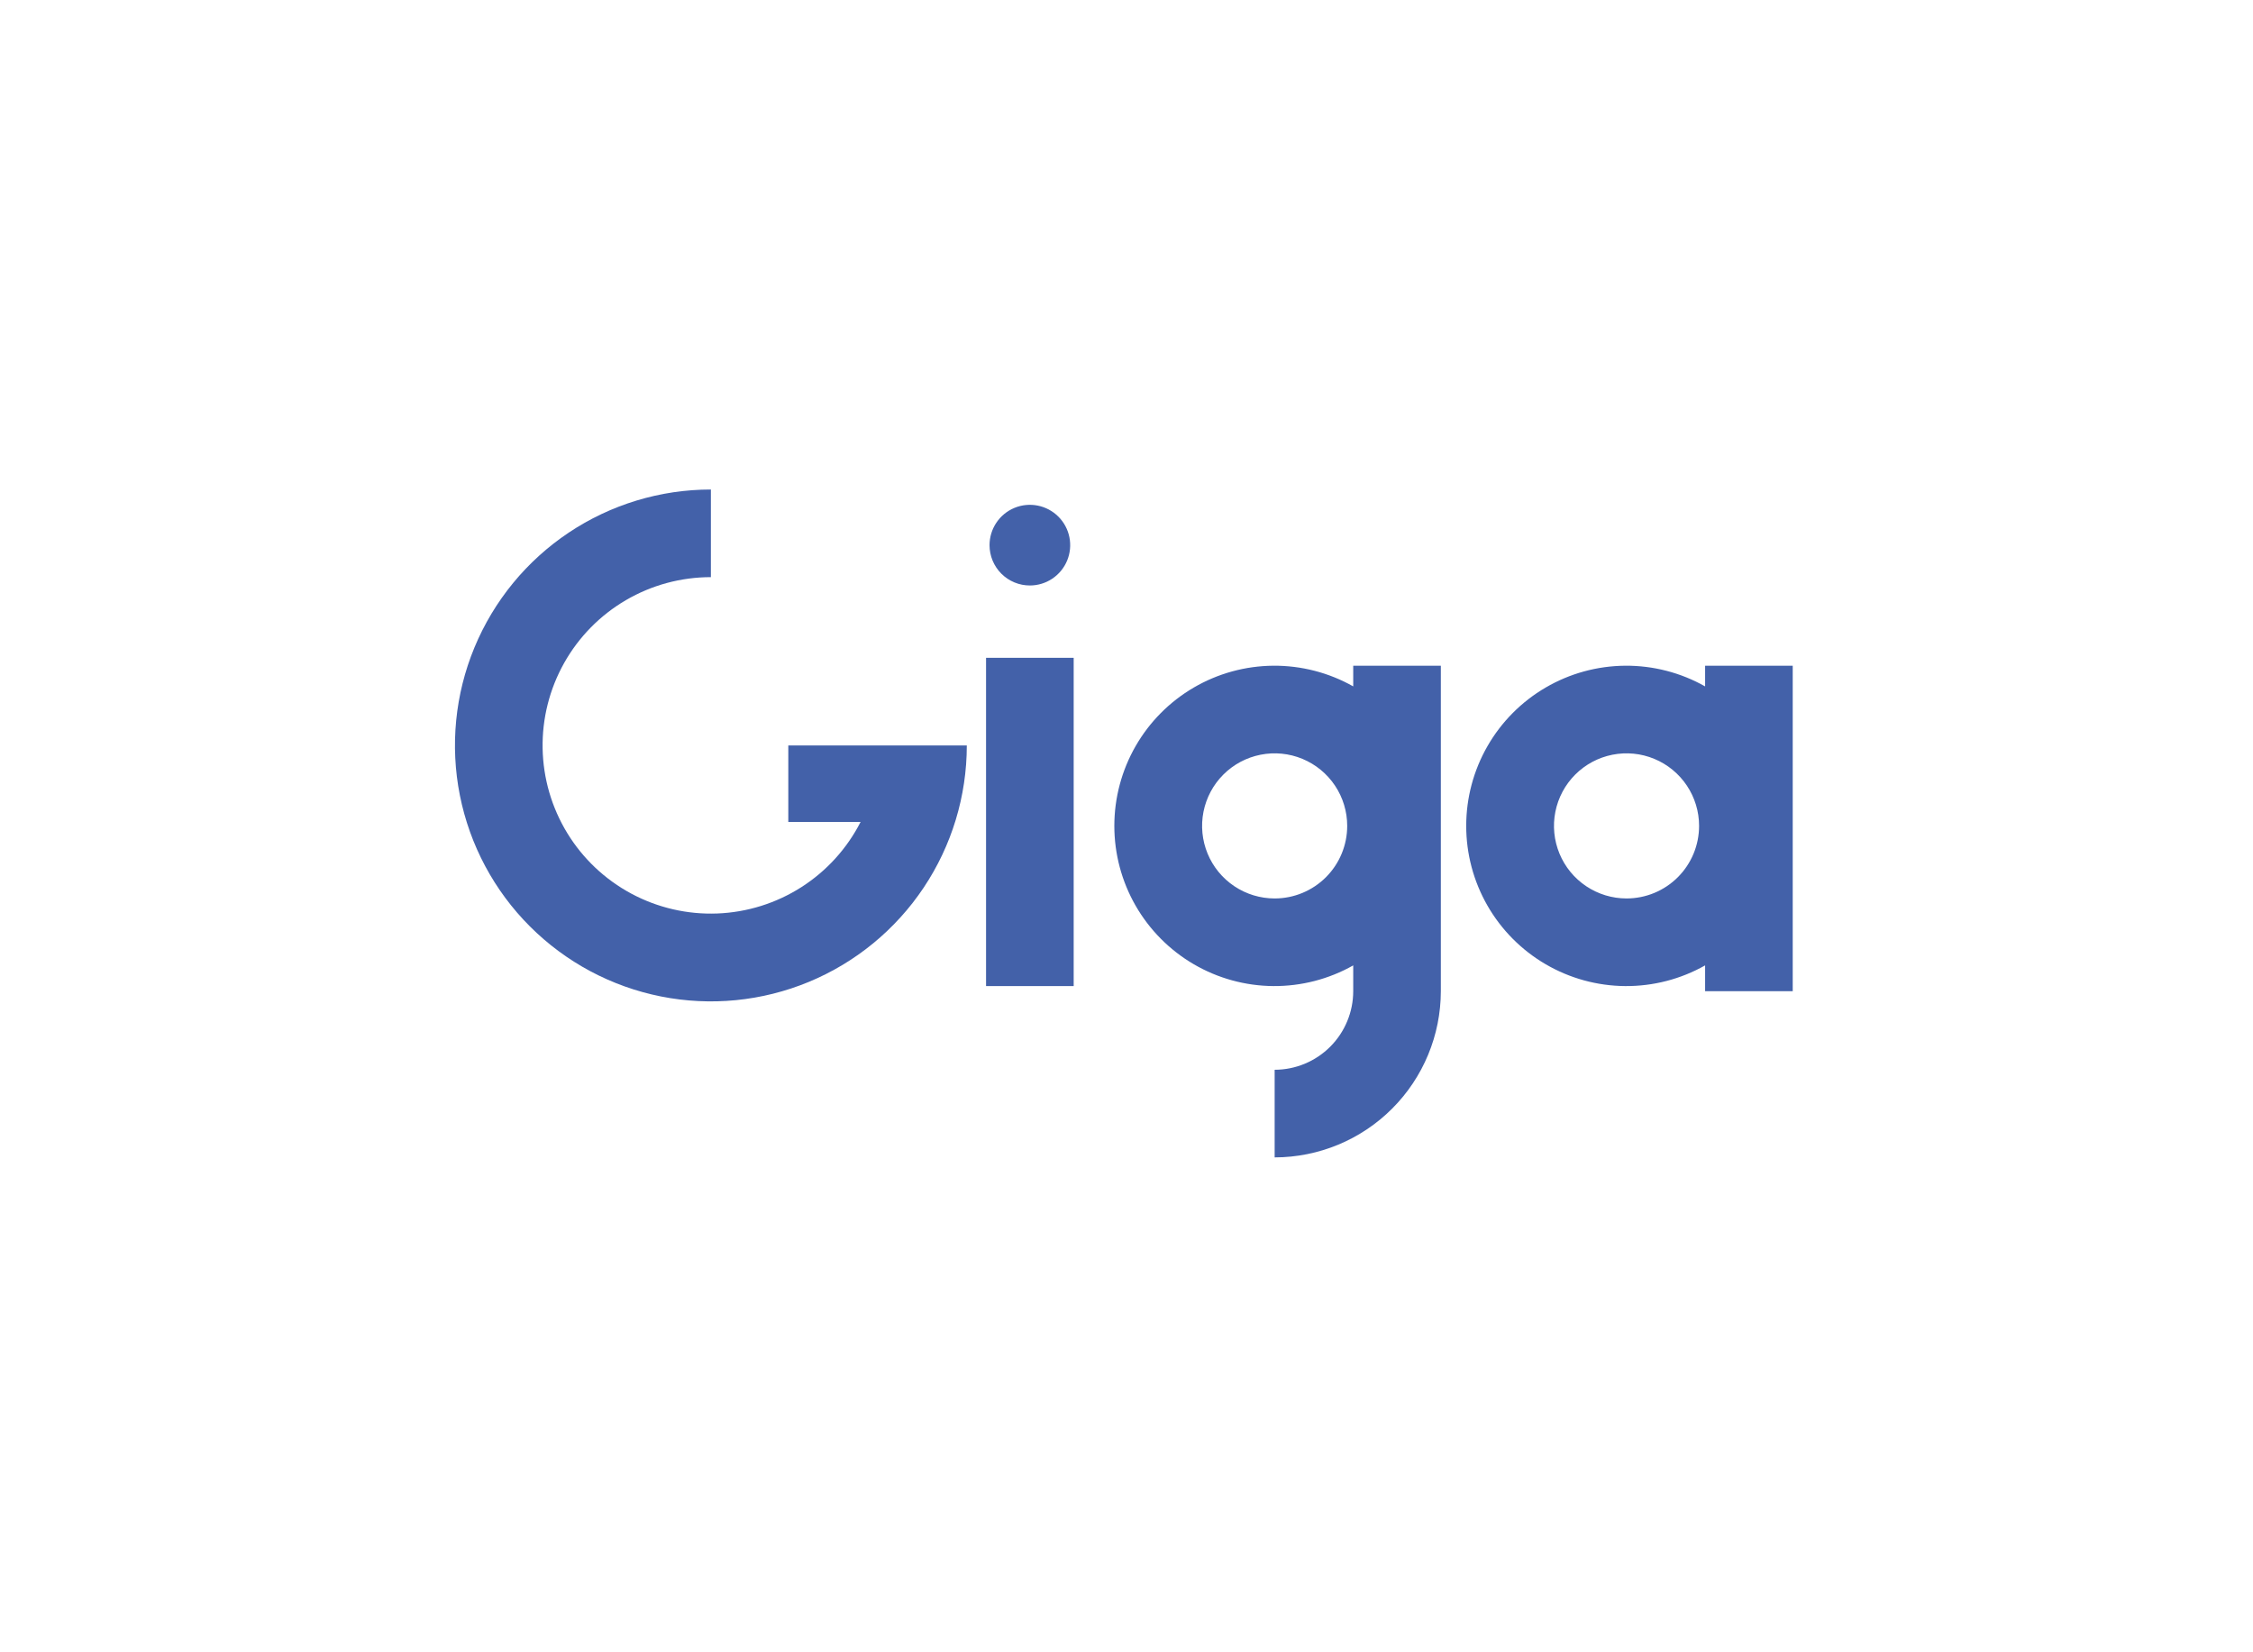 <svg width="300" height="220" viewBox="0 0 300 220" fill="none" xmlns="http://www.w3.org/2000/svg">
<g clip-path="url(#clip0_56_33)">
<mask id="mask0_56_33" style="mask-type:luminance" maskUnits="userSpaceOnUse" x="35" y="51" width="229" height="118">
<path d="M264 51H35V168.12H264V51Z" fill="white"/>
</mask>
<g mask="url(#mask0_56_33)">
<path d="M142.967 87.586H131.299V131.294H142.967V87.586Z" fill="#4361A9"/>
<path d="M124.908 99.255H104.967V109.441H114.593C112.781 112.985 110.058 115.983 106.702 118.125C103.347 120.267 99.481 121.477 95.503 121.629C91.525 121.78 87.579 120.869 84.07 118.989C80.561 117.109 77.616 114.328 75.539 110.932C73.462 107.536 72.328 103.648 72.253 99.667C72.178 95.687 73.165 91.759 75.112 88.287C77.06 84.815 79.897 81.925 83.333 79.914C86.768 77.903 90.678 76.844 94.659 76.845V65.178C87.919 65.178 81.33 67.176 75.726 70.92C70.122 74.665 65.755 79.987 63.175 86.214C60.596 92.44 59.921 99.292 61.236 105.902C62.551 112.513 65.796 118.585 70.562 123.35C75.328 128.116 81.4 131.362 88.01 132.677C94.62 133.992 101.472 133.317 107.699 130.738C113.925 128.159 119.248 123.791 122.992 118.187C126.736 112.583 128.735 105.994 128.735 99.255H124.908Z" fill="#4361A9"/>
<path d="M180.19 91.391C176.945 89.56 173.277 88.611 169.551 88.638C165.825 88.666 162.171 89.669 158.953 91.548C155.735 93.427 153.066 96.116 151.211 99.347C149.356 102.579 148.38 106.24 148.38 109.966C148.38 113.692 149.356 117.353 151.211 120.585C153.066 123.816 155.735 126.505 158.953 128.384C162.171 130.263 165.825 131.266 169.551 131.293C173.277 131.321 176.945 130.372 180.19 128.54V131.974C180.187 134.748 179.084 137.408 177.122 139.37C175.161 141.331 172.501 142.435 169.727 142.438V154.105C175.594 154.098 181.219 151.764 185.368 147.614C189.516 143.465 191.85 137.84 191.856 131.973V88.637H180.19V91.391ZM169.727 119.627C167.816 119.627 165.948 119.061 164.359 117.999C162.77 116.937 161.532 115.429 160.801 113.663C160.07 111.898 159.878 109.955 160.251 108.081C160.624 106.207 161.544 104.486 162.895 103.135C164.246 101.783 165.968 100.863 167.842 100.491C169.716 100.118 171.658 100.309 173.424 101.04C175.189 101.772 176.698 103.01 177.76 104.599C178.821 106.187 179.388 108.055 179.388 109.966C179.388 112.528 178.37 114.986 176.558 116.798C174.746 118.609 172.289 119.627 169.727 119.627Z" fill="#4361A9"/>
<path d="M227.045 88.637V91.392C223.8 89.56 220.131 88.611 216.405 88.638C212.679 88.666 209.025 89.669 205.808 91.548C202.59 93.427 199.92 96.116 198.065 99.347C196.21 102.579 195.234 106.24 195.234 109.966C195.234 113.692 196.21 117.353 198.065 120.585C199.92 123.816 202.59 126.505 205.808 128.384C209.025 130.263 212.679 131.266 216.405 131.294C220.131 131.321 223.8 130.372 227.045 128.54V131.974H238.712V88.637H227.045ZM216.581 119.627C214.67 119.627 212.802 119.06 211.214 117.998C209.625 116.937 208.387 115.428 207.656 113.662C206.925 111.897 206.734 109.955 207.107 108.081C207.48 106.207 208.4 104.485 209.751 103.134C211.102 101.783 212.824 100.863 214.698 100.491C216.572 100.118 218.514 100.309 220.279 101.04C222.045 101.772 223.553 103.01 224.615 104.599C225.677 106.187 226.243 108.055 226.243 109.966C226.243 111.234 225.993 112.491 225.508 113.663C225.022 114.835 224.311 115.9 223.414 116.797C222.516 117.694 221.451 118.406 220.279 118.892C219.107 119.377 217.851 119.627 216.582 119.627L216.581 119.627Z" fill="#4361A9"/>
<path d="M137.133 77.956C138.195 77.956 139.233 77.641 140.116 77.051C140.999 76.46 141.687 75.622 142.094 74.641C142.5 73.659 142.606 72.58 142.399 71.538C142.192 70.496 141.681 69.54 140.93 68.789C140.179 68.038 139.222 67.526 138.18 67.319C137.139 67.112 136.059 67.218 135.078 67.624C134.096 68.031 133.258 68.719 132.668 69.602C132.078 70.485 131.763 71.523 131.763 72.585C131.763 73.291 131.901 73.989 132.171 74.641C132.441 75.292 132.837 75.884 133.335 76.383C133.834 76.882 134.426 77.277 135.078 77.547C135.729 77.817 136.428 77.956 137.133 77.956Z" fill="#4361A9"/>
</g>
</g>
<defs>
<clipPath id="clip0_56_33">
<rect width="229" height="117.12" fill="white" transform="translate(35 51)"/>
</clipPath>
</defs>
</svg>
